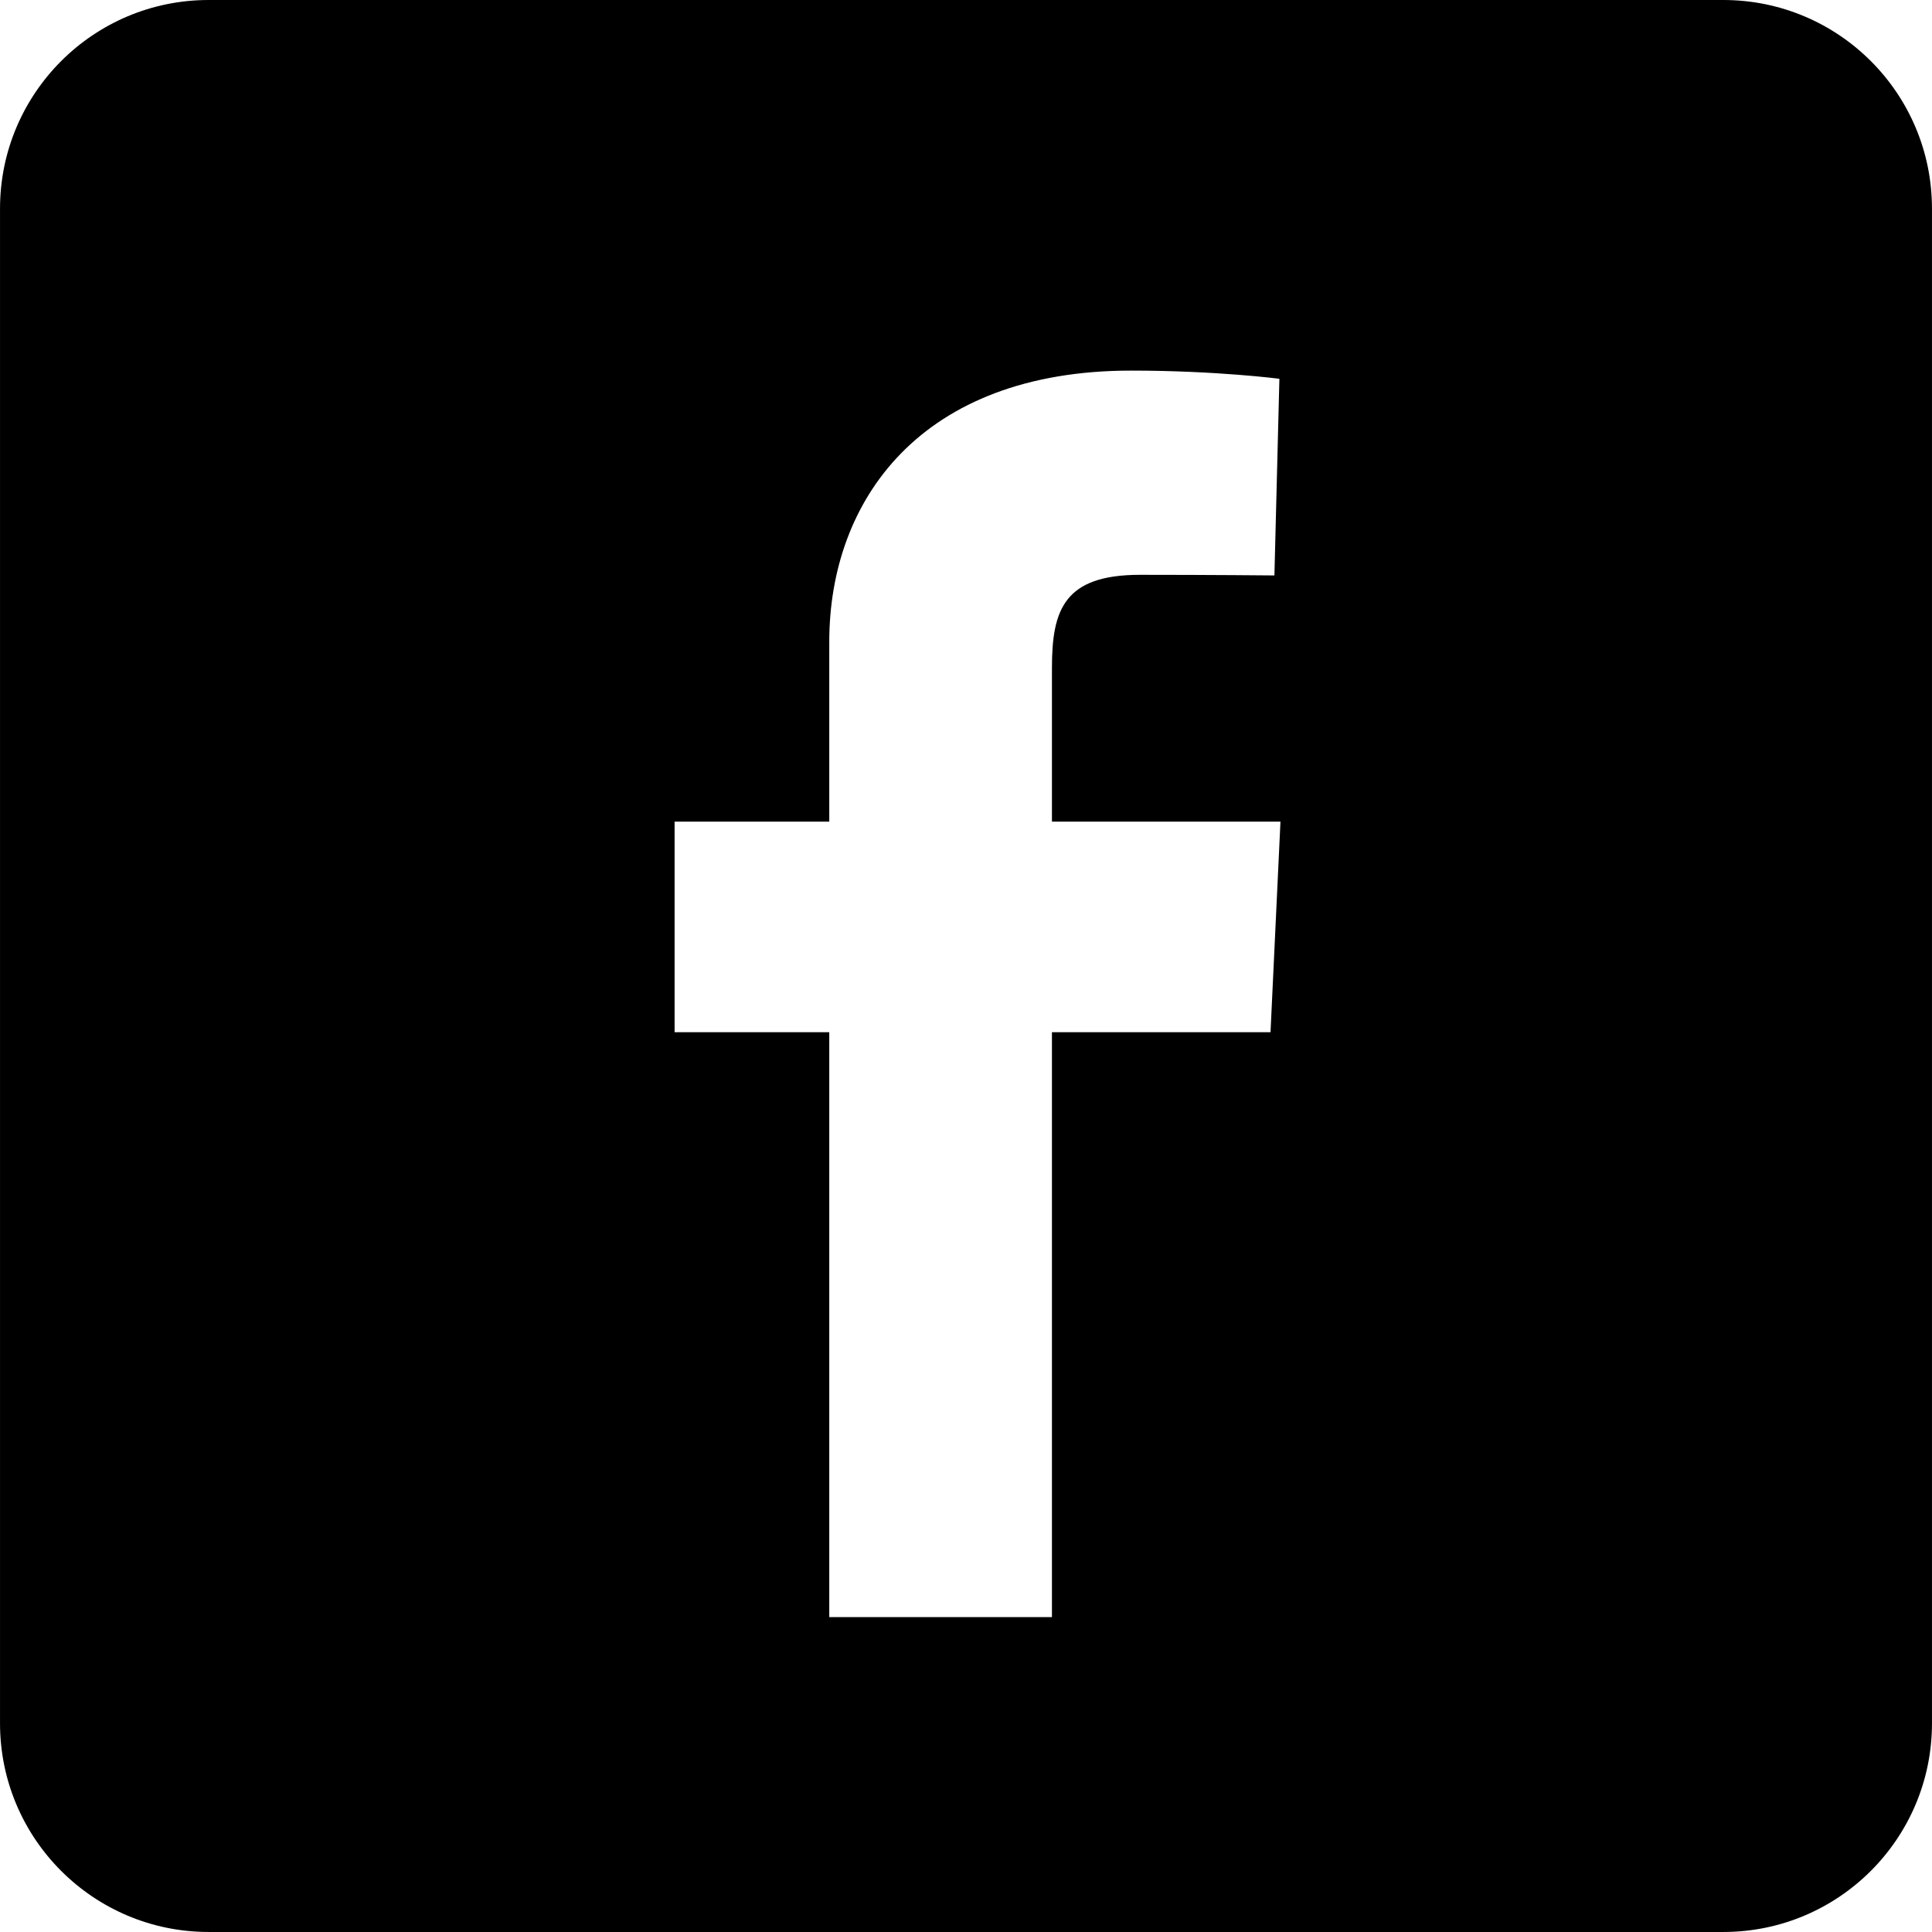 <?xml version="1.0" encoding="UTF-8" standalone="no"?>
<!-- Generator: Adobe Illustrator 15.1.0, SVG Export Plug-In . SVG Version: 6.00 Build 0)  -->

<svg
   version="1.1"
   id="Layer_1"
   x="0px"
   y="0px"
   width="99.441px"
   height="99.44px"
   viewBox="0 0 99.441 99.44"
   enable-background="new 0 0 99.441 99.44"
   xml:space="preserve"
   sodipodi:docname="facebook.svg"
   inkscape:version="1.1.1 (3bf5ae0, 2021-09-20)"
   xmlns:inkscape="http://www.inkscape.org/namespaces/inkscape"
   xmlns:sodipodi="http://sodipodi.sourceforge.net/DTD/sodipodi-0.dtd"
   xmlns="http://www.w3.org/2000/svg"
   xmlns:svg="http://www.w3.org/2000/svg"><defs
   id="defs9" /><sodipodi:namedview
   id="namedview7"
   pagecolor="#505050"
   bordercolor="#eeeeee"
   borderopacity="1"
   inkscape:pageshadow="0"
   inkscape:pageopacity="0"
   inkscape:pagecheckerboard="0"
   showgrid="false"
   inkscape:zoom="7.2304906"
   inkscape:cx="49.720001"
   inkscape:cy="49.512546"
   inkscape:window-width="2560"
   inkscape:window-height="1355"
   inkscape:window-x="0"
   inkscape:window-y="0"
   inkscape:window-maximized="1"
   inkscape:current-layer="Layer_1" />
	
<path
   fill="#3D5B99"
   d="M88.7,0H10.739C4.808,0,0.001,4.809,0.001,10.74V88.7c0,5.932,4.807,10.74,10.738,10.74H88.7  c5.934,0,10.74-4.809,10.74-10.74V10.74C99.44,4.809,94.634,0,88.7,0z M65.394,53.129h-11.25v30.105H42.683V53.129h-7.961v-10.84  h7.961c0,0,0-4.441,0-9.258c0-7.276,4.701-13.956,15.537-13.956c4.387,0,7.631,0.421,7.631,0.421l-0.256,10.122  c0,0-3.309-0.032-6.918-0.032c-3.908,0-4.533,1.801-4.533,4.789c0,0.369,0,0.5,0,0.507c0,0.838,0,2.873,0,7.407h11.762  L65.394,53.129z"
   id="path4"
   style="fill:#000000" />
</svg>

